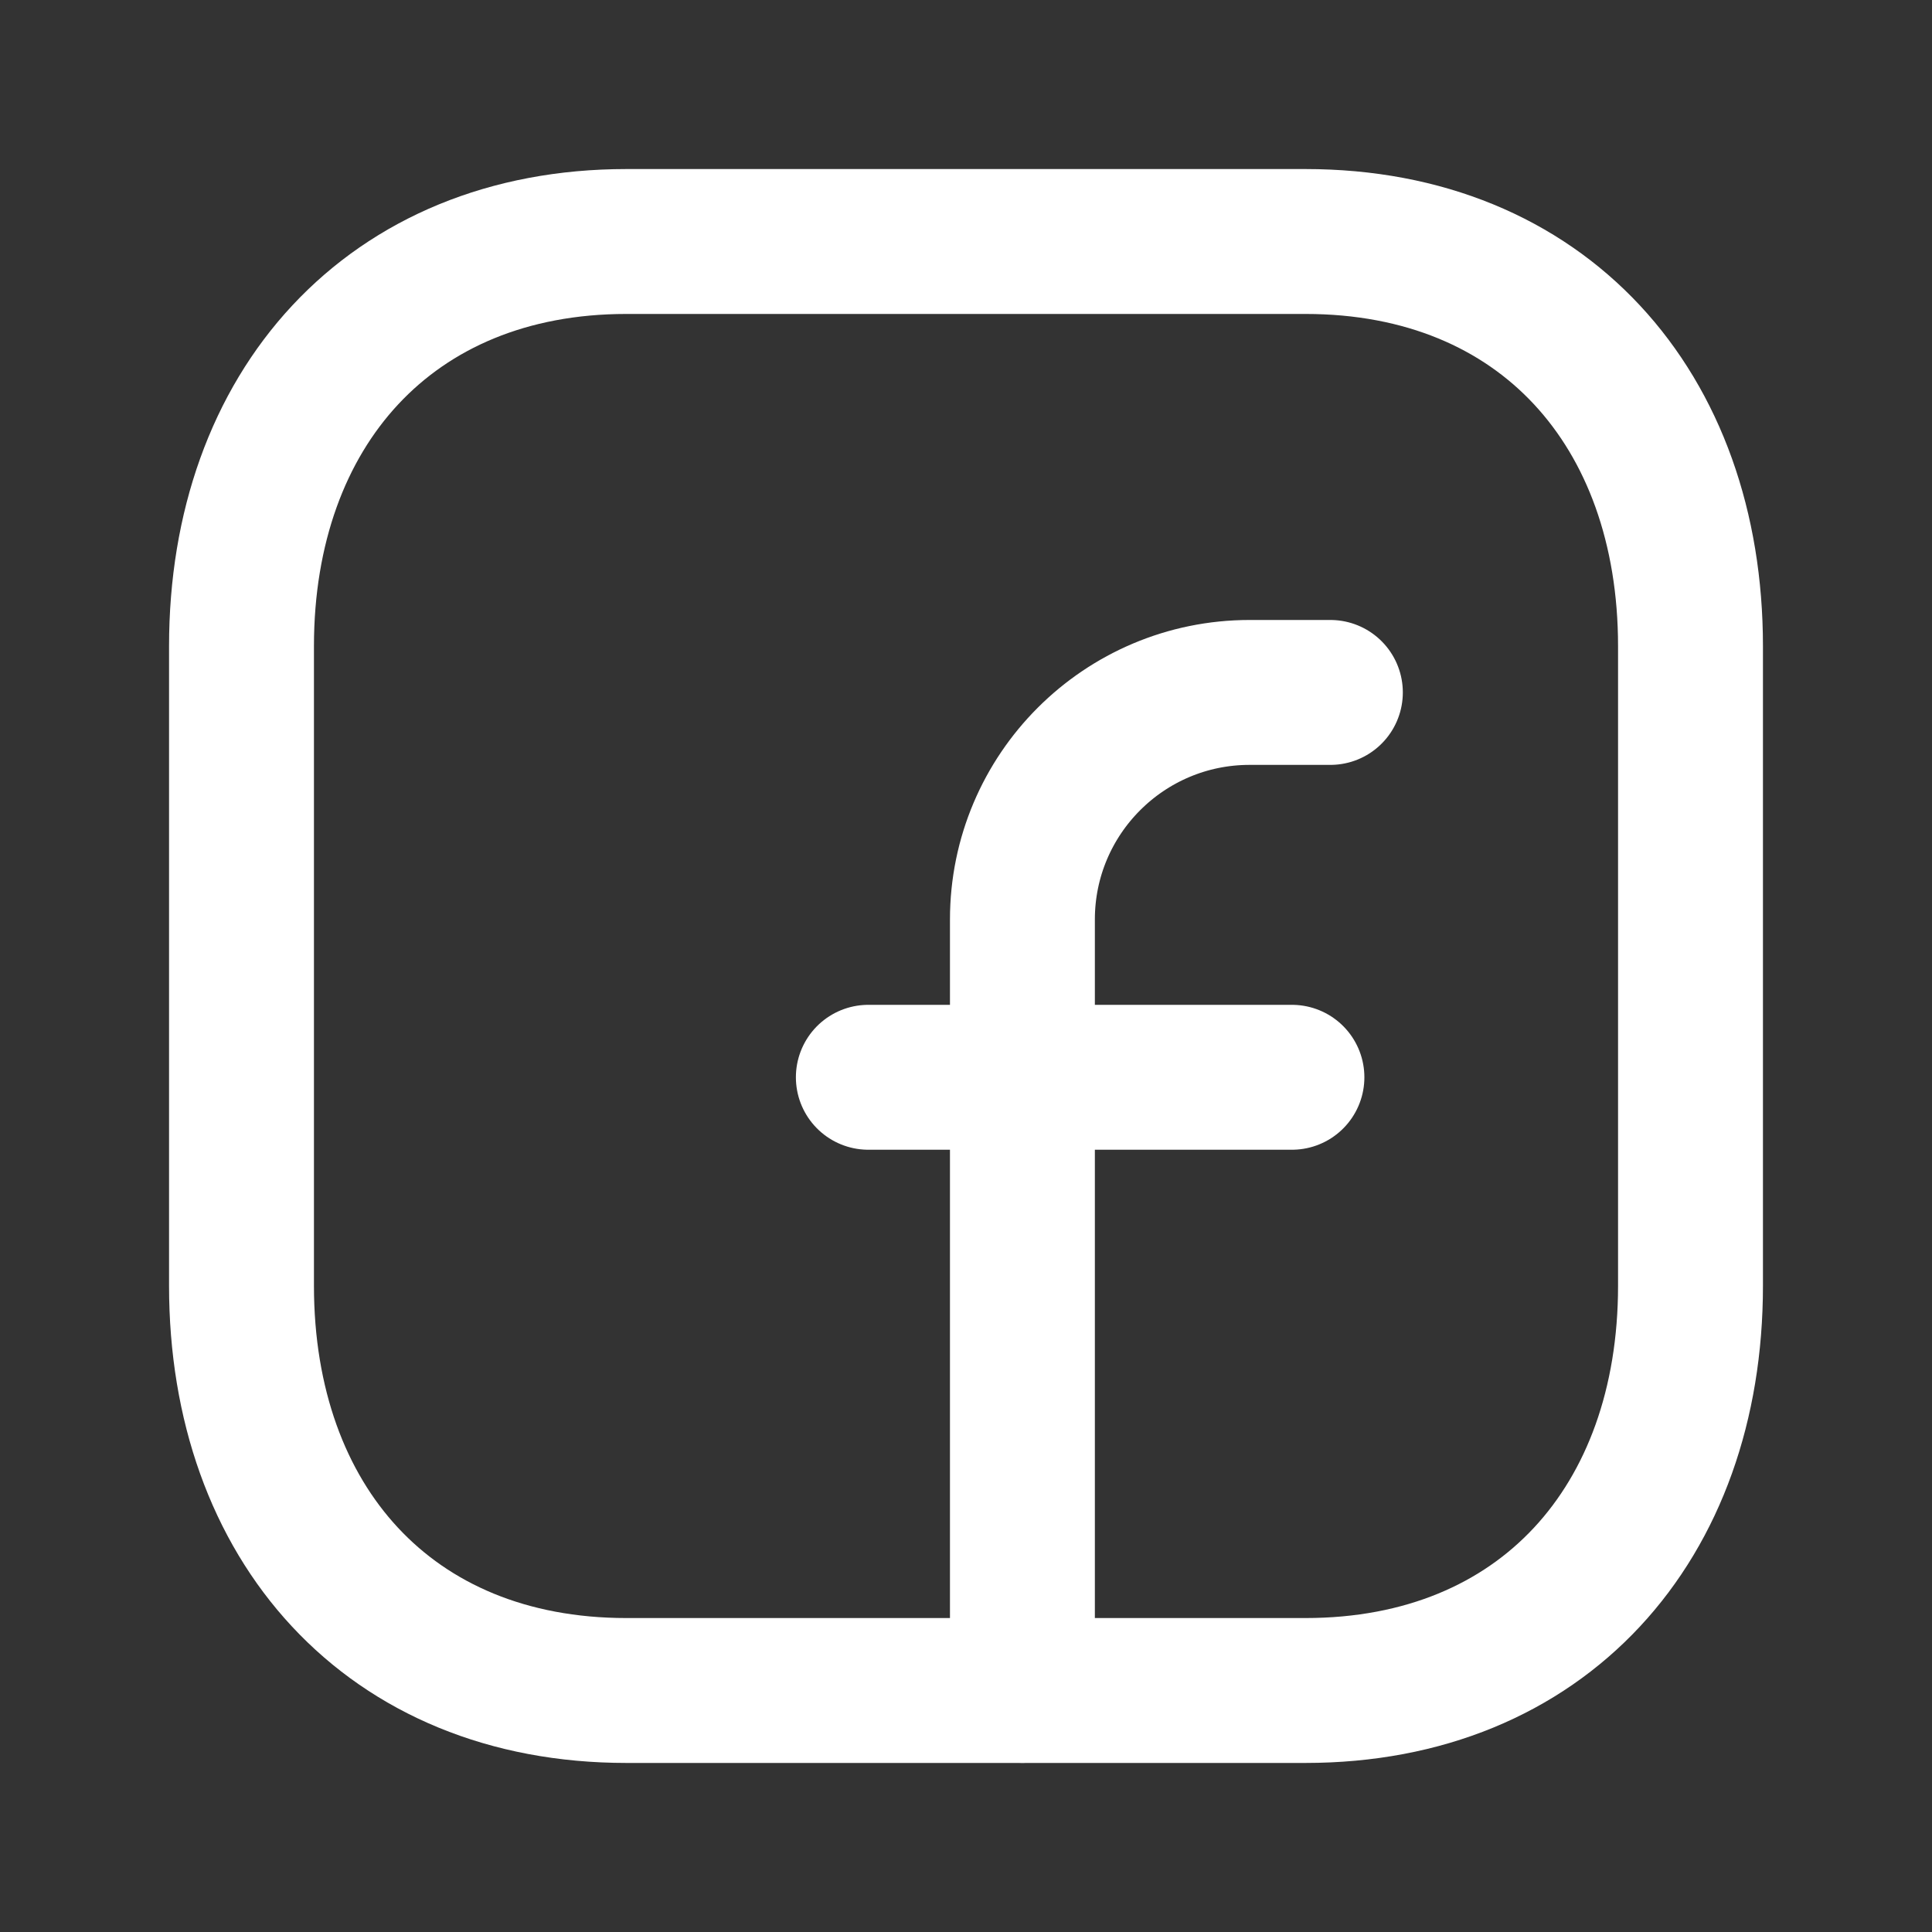 <svg xmlns="http://www.w3.org/2000/svg" fill="none" viewBox="0 0 20 20" height="20" width="20">
<rect x="0" y="0" width="20" height="20" fill="#333333" stroke="none"/>
<path stroke-linejoin="round" stroke-linecap="round" stroke-width="1.5" stroke="white" d="M6.485 2.5H13.514C15.971 2.5 17.5 4.234 17.5 6.689V13.311C17.5 15.766 15.971 17.5 13.513 17.5H6.485C4.028 17.5 2.5 15.766 2.5 13.311V6.689C2.5 4.234 4.036 2.5 6.485 2.5Z"></path>
<path stroke-linejoin="round" stroke-linecap="round" stroke-width="1.5" stroke="white" d="M13.772 7.168H12.936C11.637 7.168 10.584 8.221 10.584 9.519V17.499"></path>
<path stroke-linejoin="round" stroke-linecap="round" stroke-width="1.5" stroke="white" d="M8.989 11.152H13.374"></path>
</svg>
